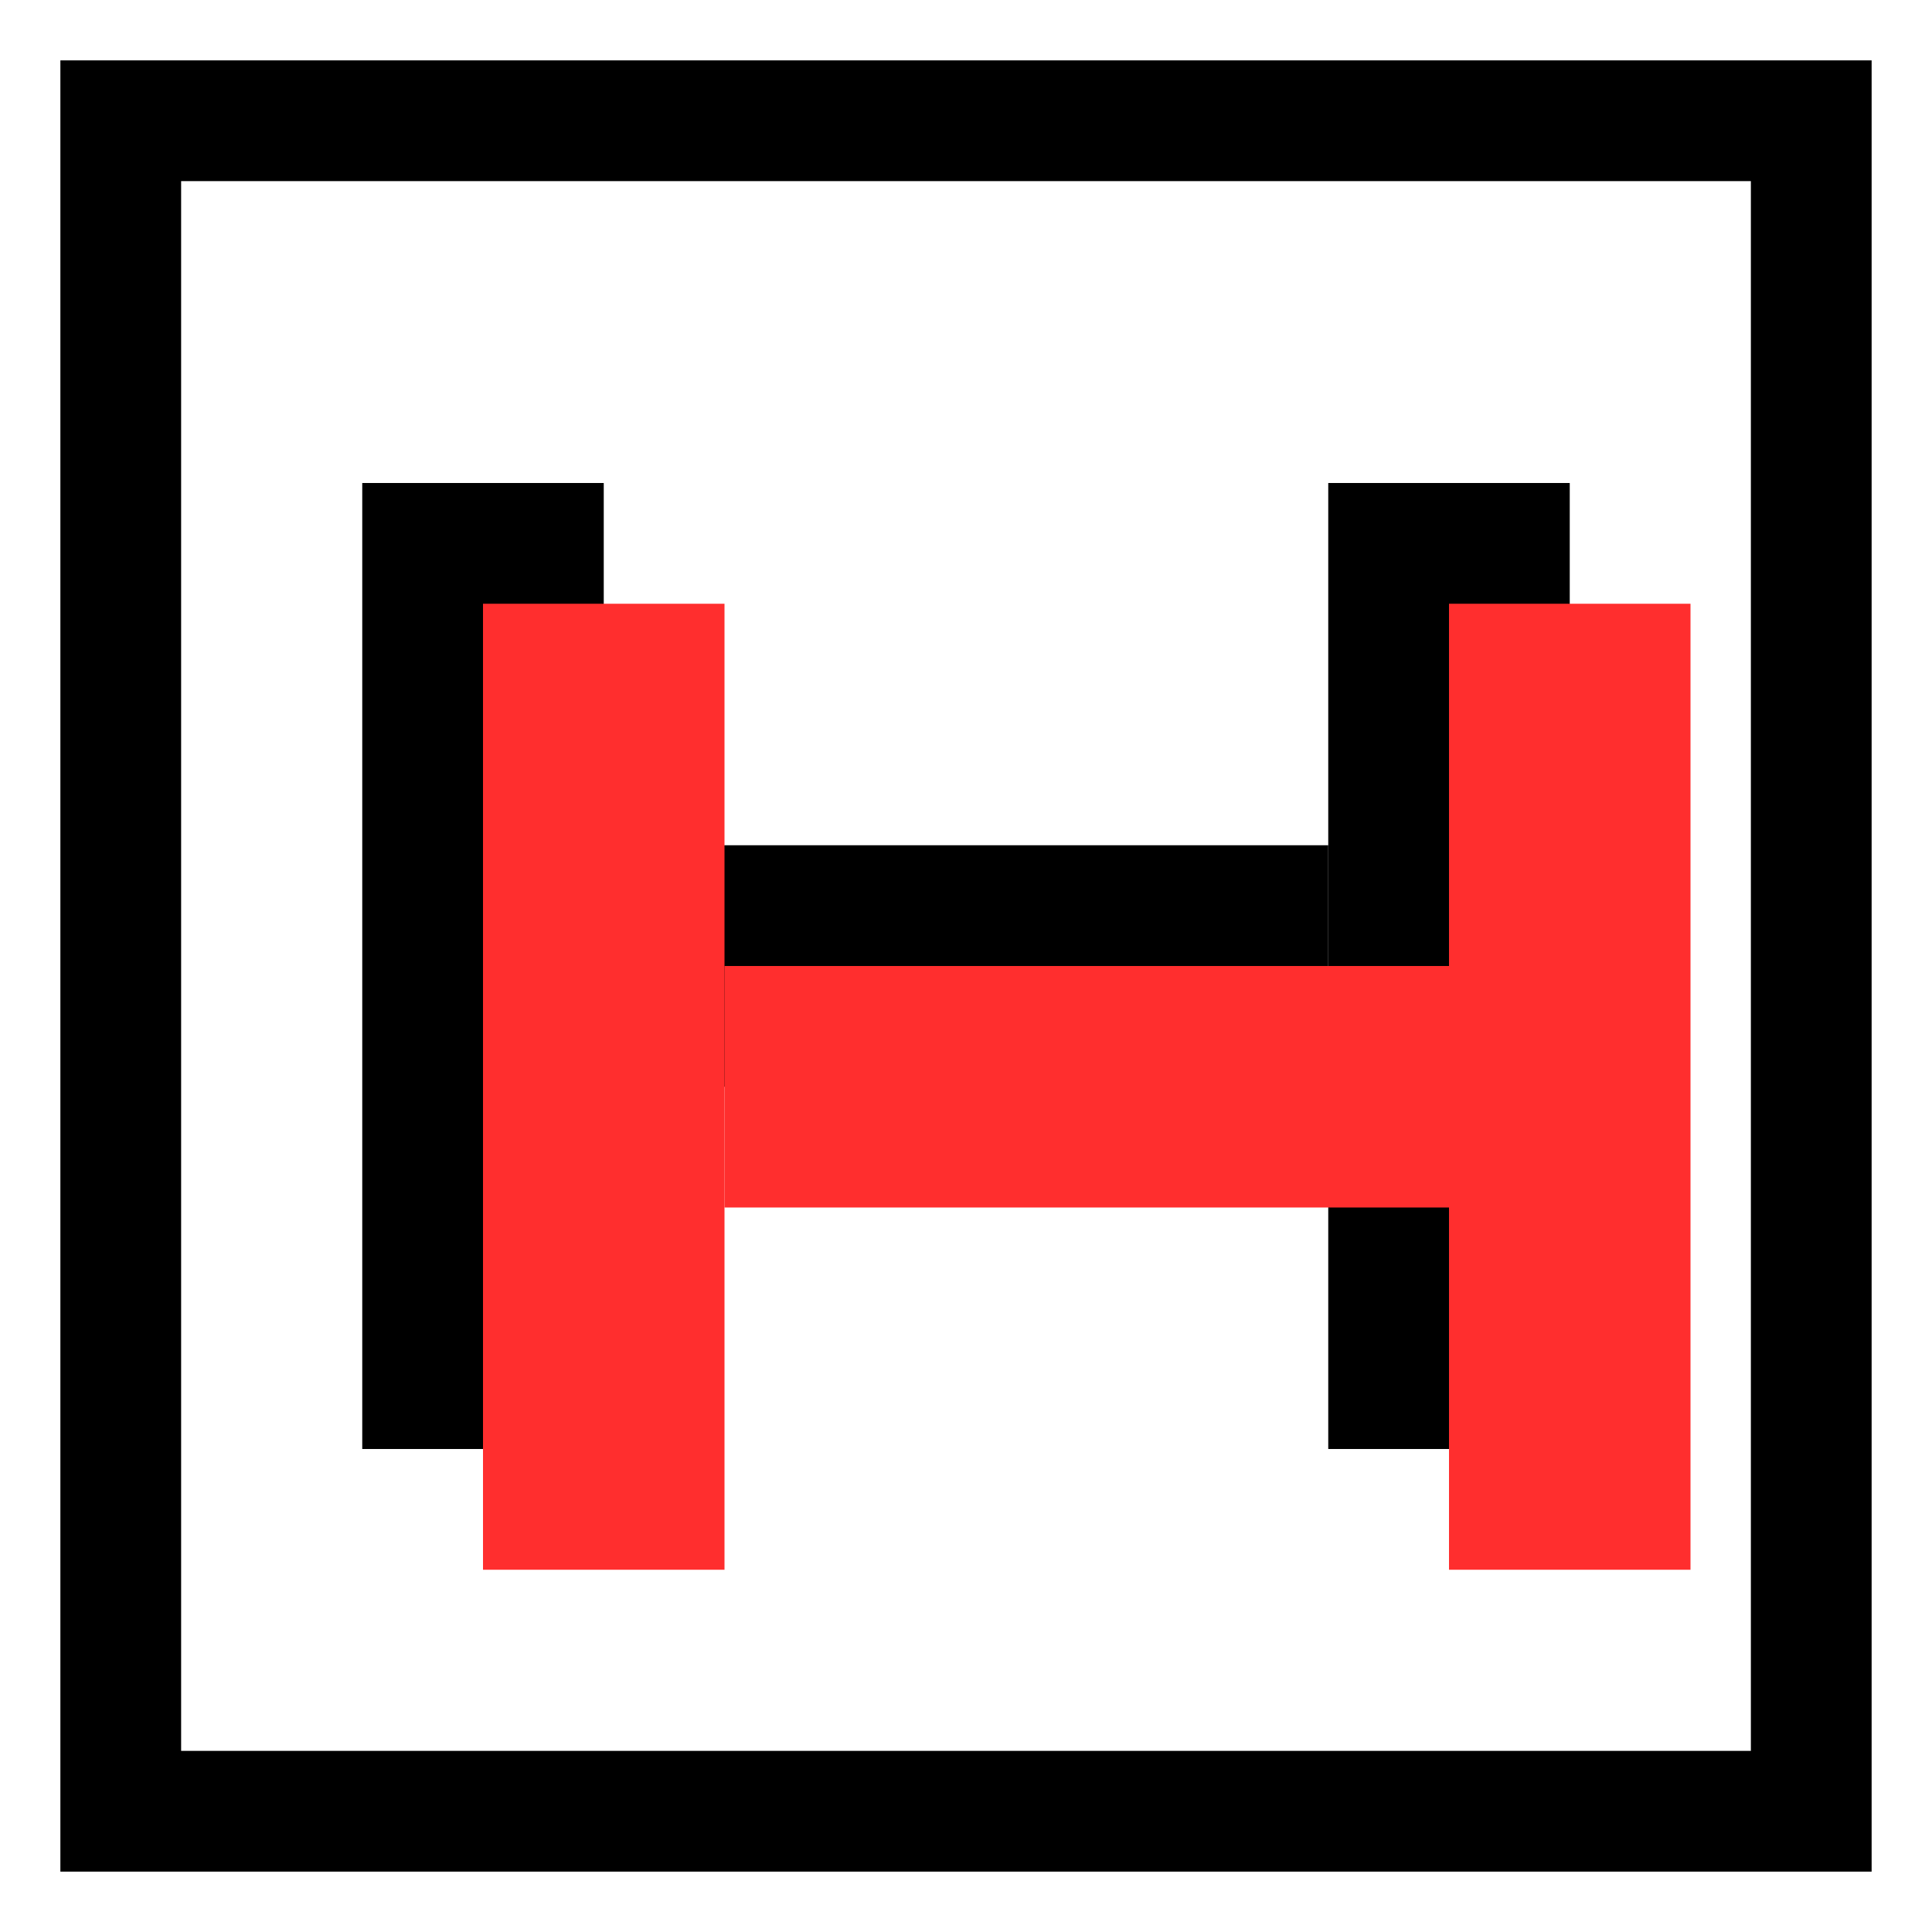 <svg width="32" height="32" viewBox="0 0 32 32" fill="none" xmlns="http://www.w3.org/2000/svg">
  <!-- Background -->
  <rect width="32" height="32" fill="white"/>
  
  <!-- Main border -->
  <rect x="2" y="2" width="28" height="28" fill="white" stroke="black" stroke-width="2"/>
  
  <!-- Inner content with H -->
  <rect x="6" y="8" width="4" height="16" fill="black"/>
  <rect x="22" y="8" width="4" height="16" fill="black"/>
  <rect x="10" y="14" width="12" height="4" fill="black"/>
  
  <!-- Red accent shadow -->
  <rect x="8" y="10" width="4" height="16" fill="#ff2e2e"/>
  <rect x="24" y="10" width="4" height="16" fill="#ff2e2e"/>
  <rect x="12" y="16" width="12" height="4" fill="#ff2e2e"/>
</svg>
